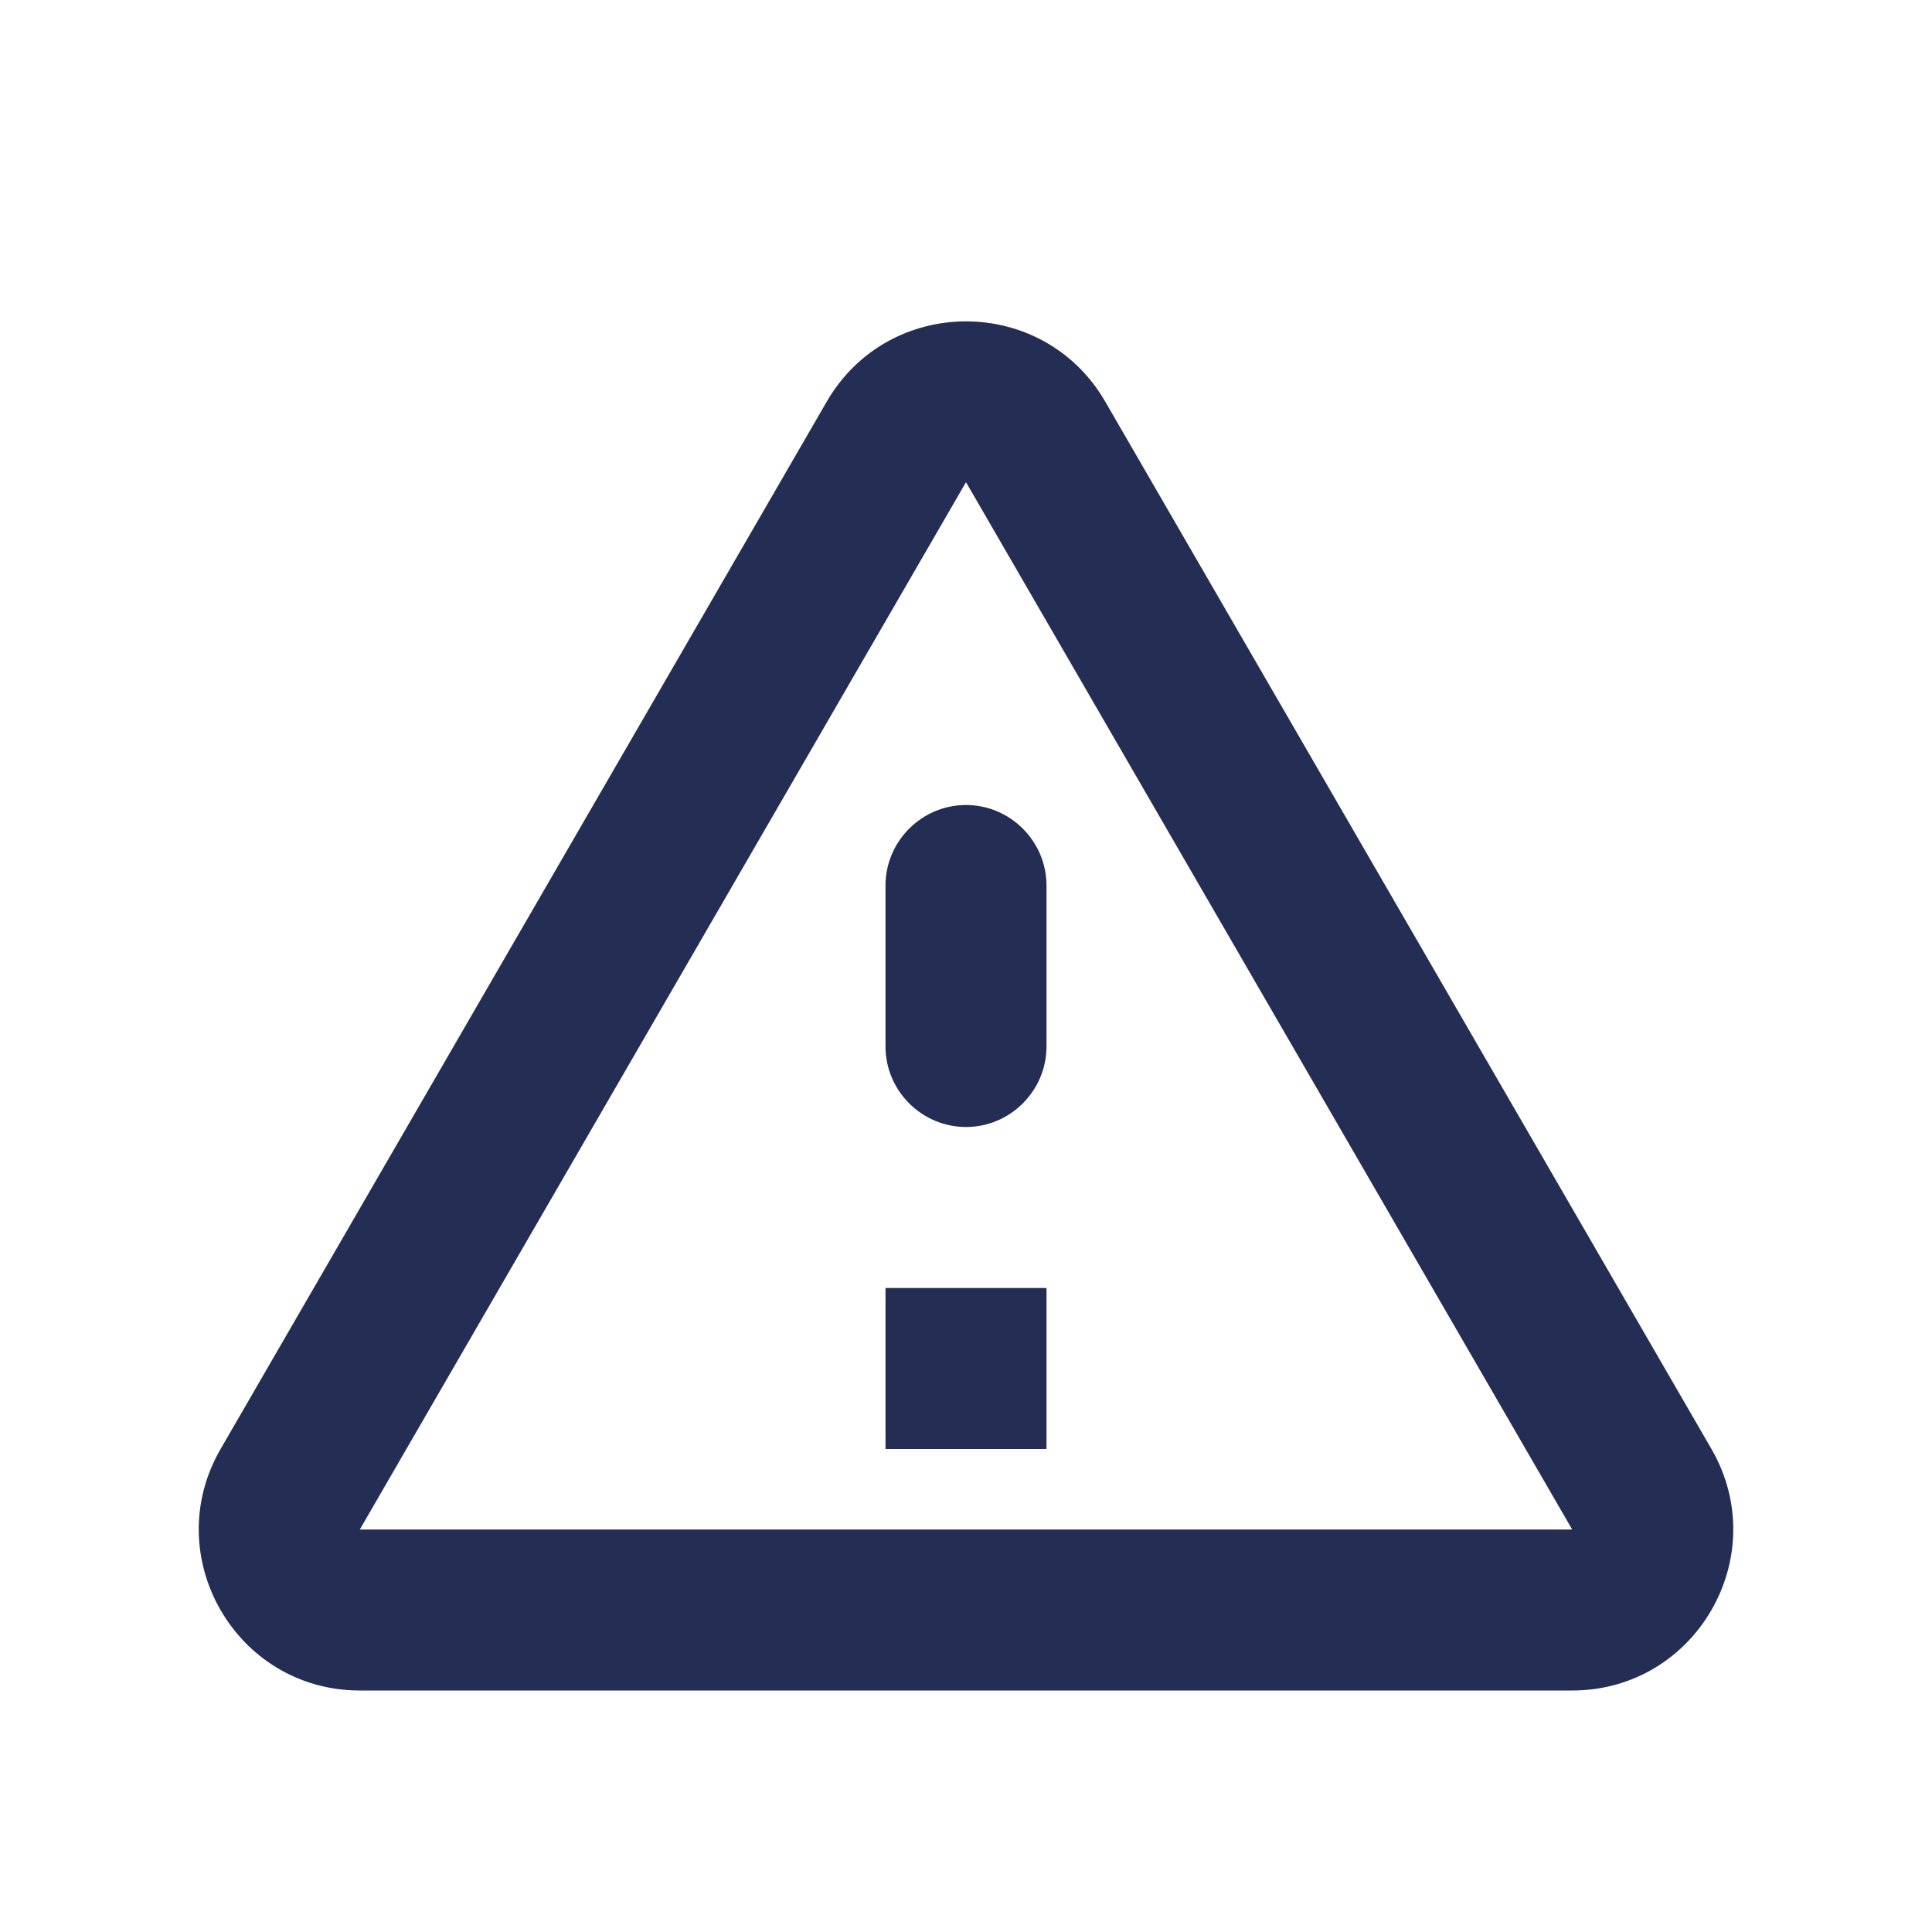 <svg width="33" height="33" viewBox="0 0 33 33" fill="none" xmlns="http://www.w3.org/2000/svg">
<path d="M16.5 8.236L26.854 26.125H6.146L16.5 8.236ZM3.768 24.75C2.709 26.579 4.029 28.875 6.146 28.875H26.854C28.971 28.875 30.291 26.579 29.233 24.75L18.879 6.861C17.82 5.032 15.18 5.032 14.121 6.861L3.768 24.75ZM15.125 15.125V17.875C15.125 18.631 15.744 19.25 16.5 19.25C17.256 19.25 17.875 18.631 17.875 17.875V15.125C17.875 14.369 17.256 13.75 16.5 13.75C15.744 13.75 15.125 14.369 15.125 15.125ZM15.125 22H17.875V24.75H15.125V22Z" fill="#242E54"/>
</svg>
